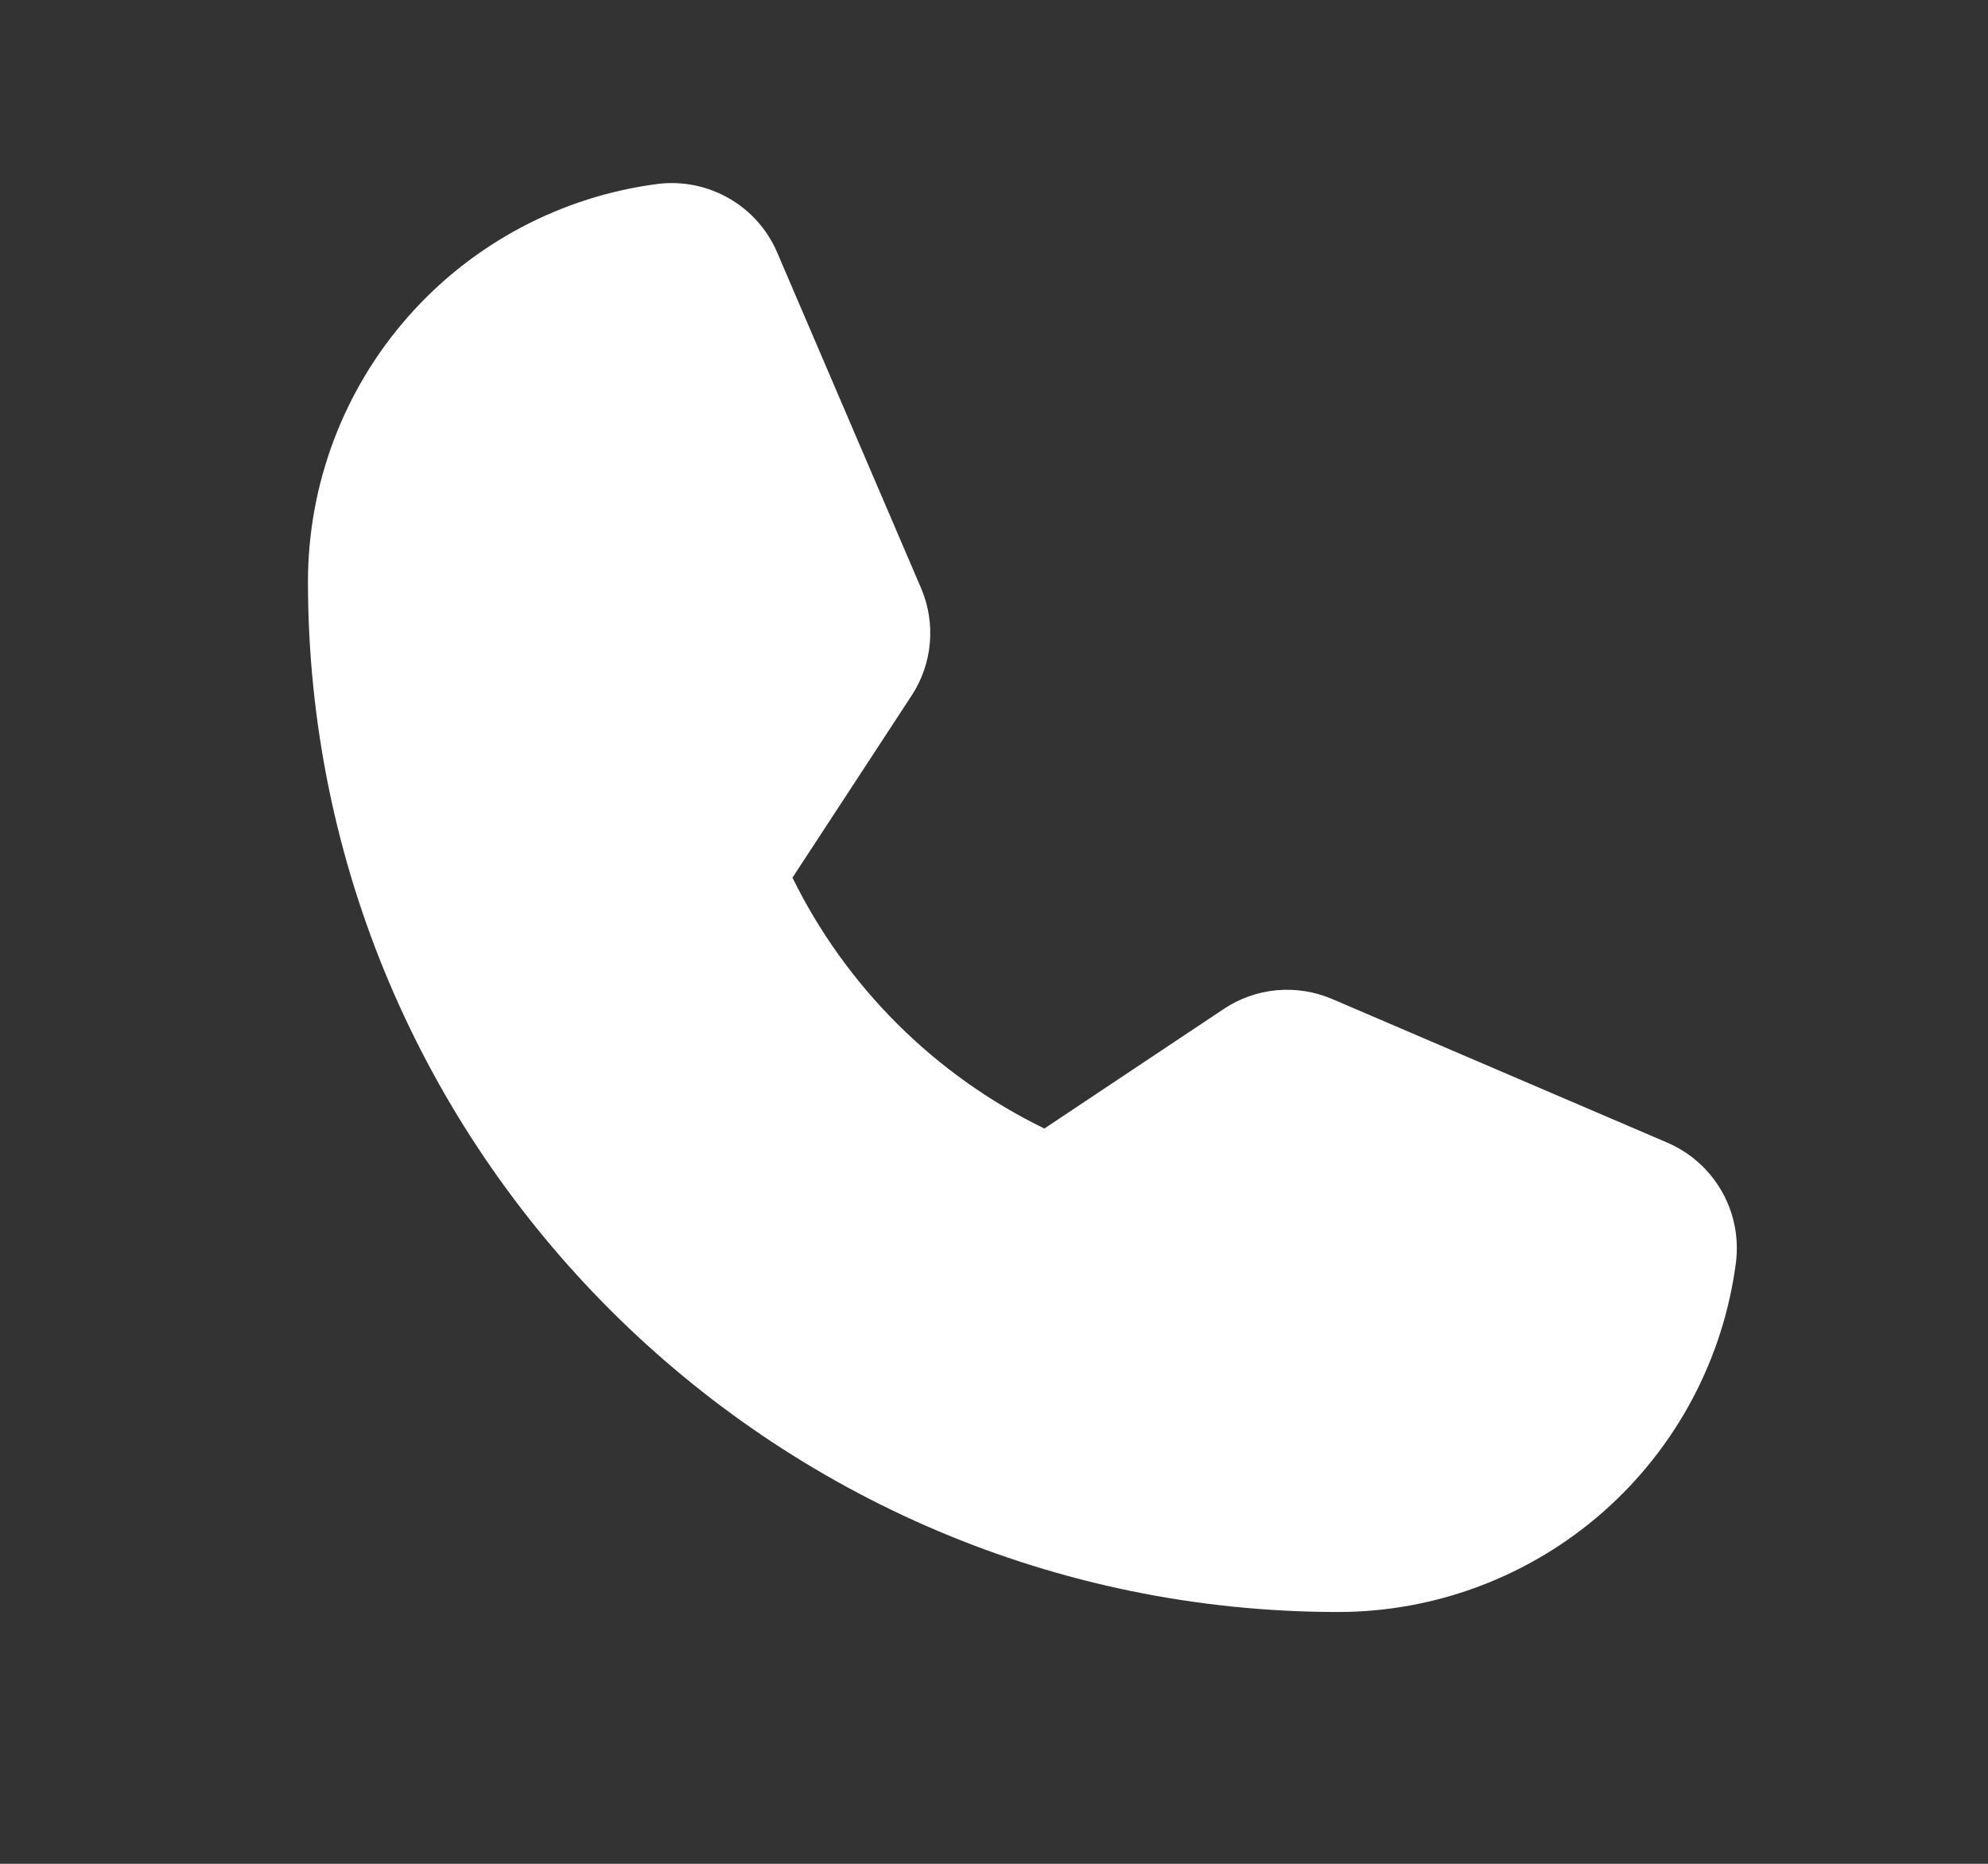 <svg width="32" height="30" viewBox="0 0 32 30" fill="none" xmlns="http://www.w3.org/2000/svg">
<rect x="0" y="0" width="32" height="30" fill="#333333" stroke="none"/>
<path d="M26.84 18.393L21.445 16.081C21.163 15.96 20.855 15.911 20.55 15.939C20.244 15.967 19.951 16.071 19.696 16.242L16.811 18.165C15.048 17.307 13.621 15.886 12.756 14.127L14.672 11.199C14.839 10.945 14.941 10.653 14.967 10.351C14.994 10.048 14.945 9.743 14.825 9.464L12.51 4.064C12.353 3.697 12.081 3.392 11.735 3.193C11.389 2.994 10.988 2.912 10.592 2.96C9.036 3.16 7.605 3.92 6.568 5.098C5.531 6.275 4.959 7.79 4.957 9.359C4.957 18.506 12.398 25.947 21.544 25.947C23.113 25.945 24.628 25.372 25.806 24.335C26.984 23.298 27.744 21.868 27.944 20.311C27.991 19.915 27.91 19.514 27.711 19.169C27.512 18.823 27.206 18.551 26.84 18.393Z" fill="white"/>
</svg>
